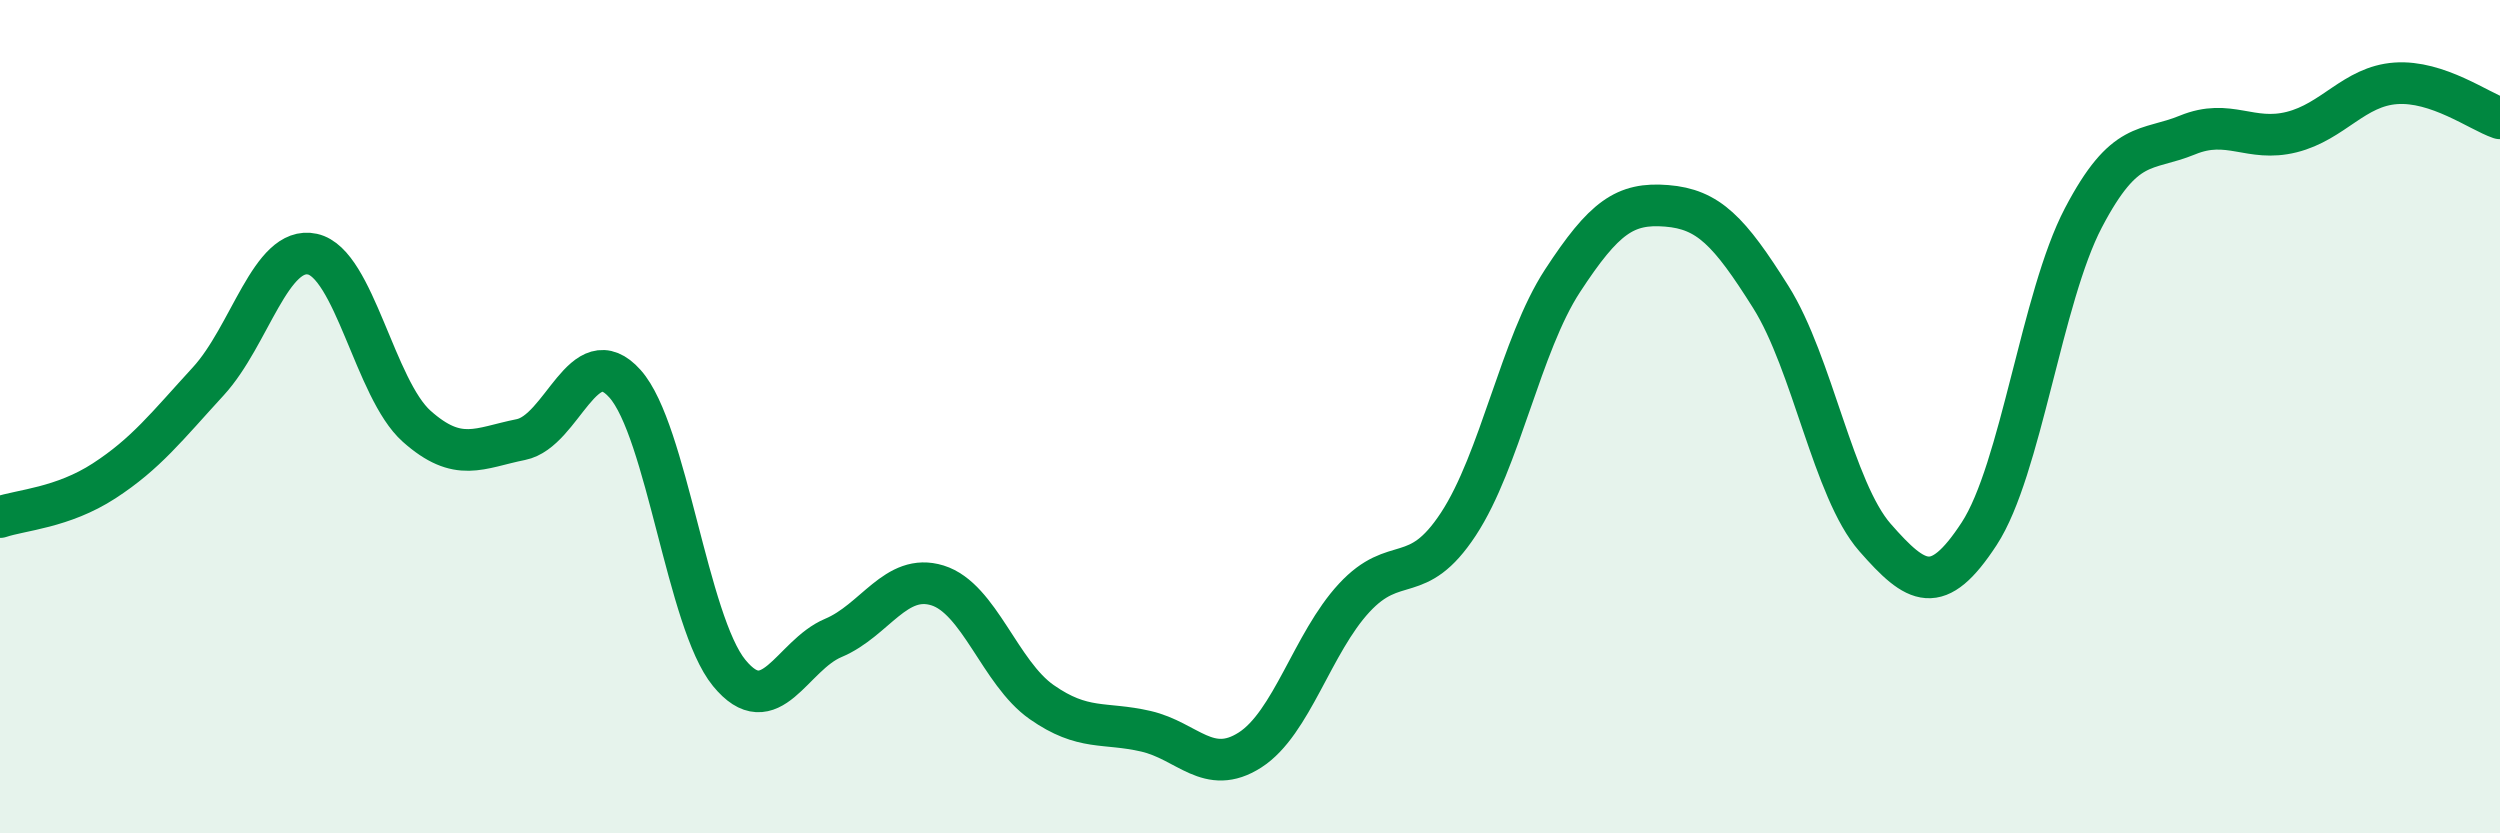 
    <svg width="60" height="20" viewBox="0 0 60 20" xmlns="http://www.w3.org/2000/svg">
      <path
        d="M 0,12.41 C 0.5,12.24 1.5,12.19 2.5,11.54 C 3.5,10.89 4,10.24 5,9.15 C 6,8.06 6.5,5.88 7.5,6.1 C 8.5,6.32 9,9.34 10,10.23 C 11,11.12 11.5,10.75 12.5,10.55 C 13.5,10.35 14,8.09 15,9.21 C 16,10.33 16.5,14.93 17.5,16.15 C 18.5,17.37 19,15.73 20,15.31 C 21,14.89 21.5,13.74 22.5,14.05 C 23.5,14.36 24,16.15 25,16.85 C 26,17.55 26.5,17.32 27.5,17.55 C 28.5,17.78 29,18.64 30,18 C 31,17.36 31.5,15.43 32.5,14.35 C 33.5,13.27 34,14.1 35,12.58 C 36,11.06 36.5,8.27 37.5,6.74 C 38.5,5.21 39,4.86 40,4.94 C 41,5.02 41.5,5.54 42.5,7.13 C 43.5,8.72 44,11.76 45,12.9 C 46,14.04 46.5,14.34 47.5,12.81 C 48.5,11.28 49,7.14 50,5.23 C 51,3.32 51.5,3.65 52.5,3.24 C 53.5,2.83 54,3.42 55,3.17 C 56,2.92 56.5,2.07 57.5,2 C 58.5,1.93 59.5,2.67 60,2.84L60 20L0 20Z"
        fill="#008740"
        opacity="0.1"
        stroke-linecap="round"
        stroke-linejoin="round"
      />
      <path
        d="M 0,12.41 C 0.5,12.24 1.5,12.19 2.5,11.54 C 3.5,10.89 4,10.24 5,9.15 C 6,8.06 6.5,5.88 7.5,6.1 C 8.5,6.32 9,9.34 10,10.23 C 11,11.12 11.5,10.75 12.5,10.55 C 13.5,10.35 14,8.09 15,9.21 C 16,10.33 16.5,14.93 17.5,16.15 C 18.5,17.37 19,15.73 20,15.31 C 21,14.89 21.5,13.74 22.5,14.05 C 23.5,14.36 24,16.15 25,16.85 C 26,17.55 26.5,17.32 27.5,17.55 C 28.5,17.78 29,18.64 30,18 C 31,17.36 31.5,15.43 32.5,14.35 C 33.5,13.27 34,14.1 35,12.58 C 36,11.06 36.5,8.27 37.5,6.74 C 38.5,5.21 39,4.86 40,4.94 C 41,5.02 41.5,5.54 42.5,7.13 C 43.5,8.72 44,11.76 45,12.9 C 46,14.04 46.5,14.34 47.5,12.81 C 48.5,11.28 49,7.14 50,5.23 C 51,3.32 51.5,3.65 52.5,3.24 C 53.5,2.83 54,3.42 55,3.17 C 56,2.92 56.5,2.07 57.5,2 C 58.5,1.93 59.5,2.67 60,2.84"
        stroke="#008740"
        stroke-width="1"
        fill="none"
        stroke-linecap="round"
        stroke-linejoin="round"
      />
    </svg>
  